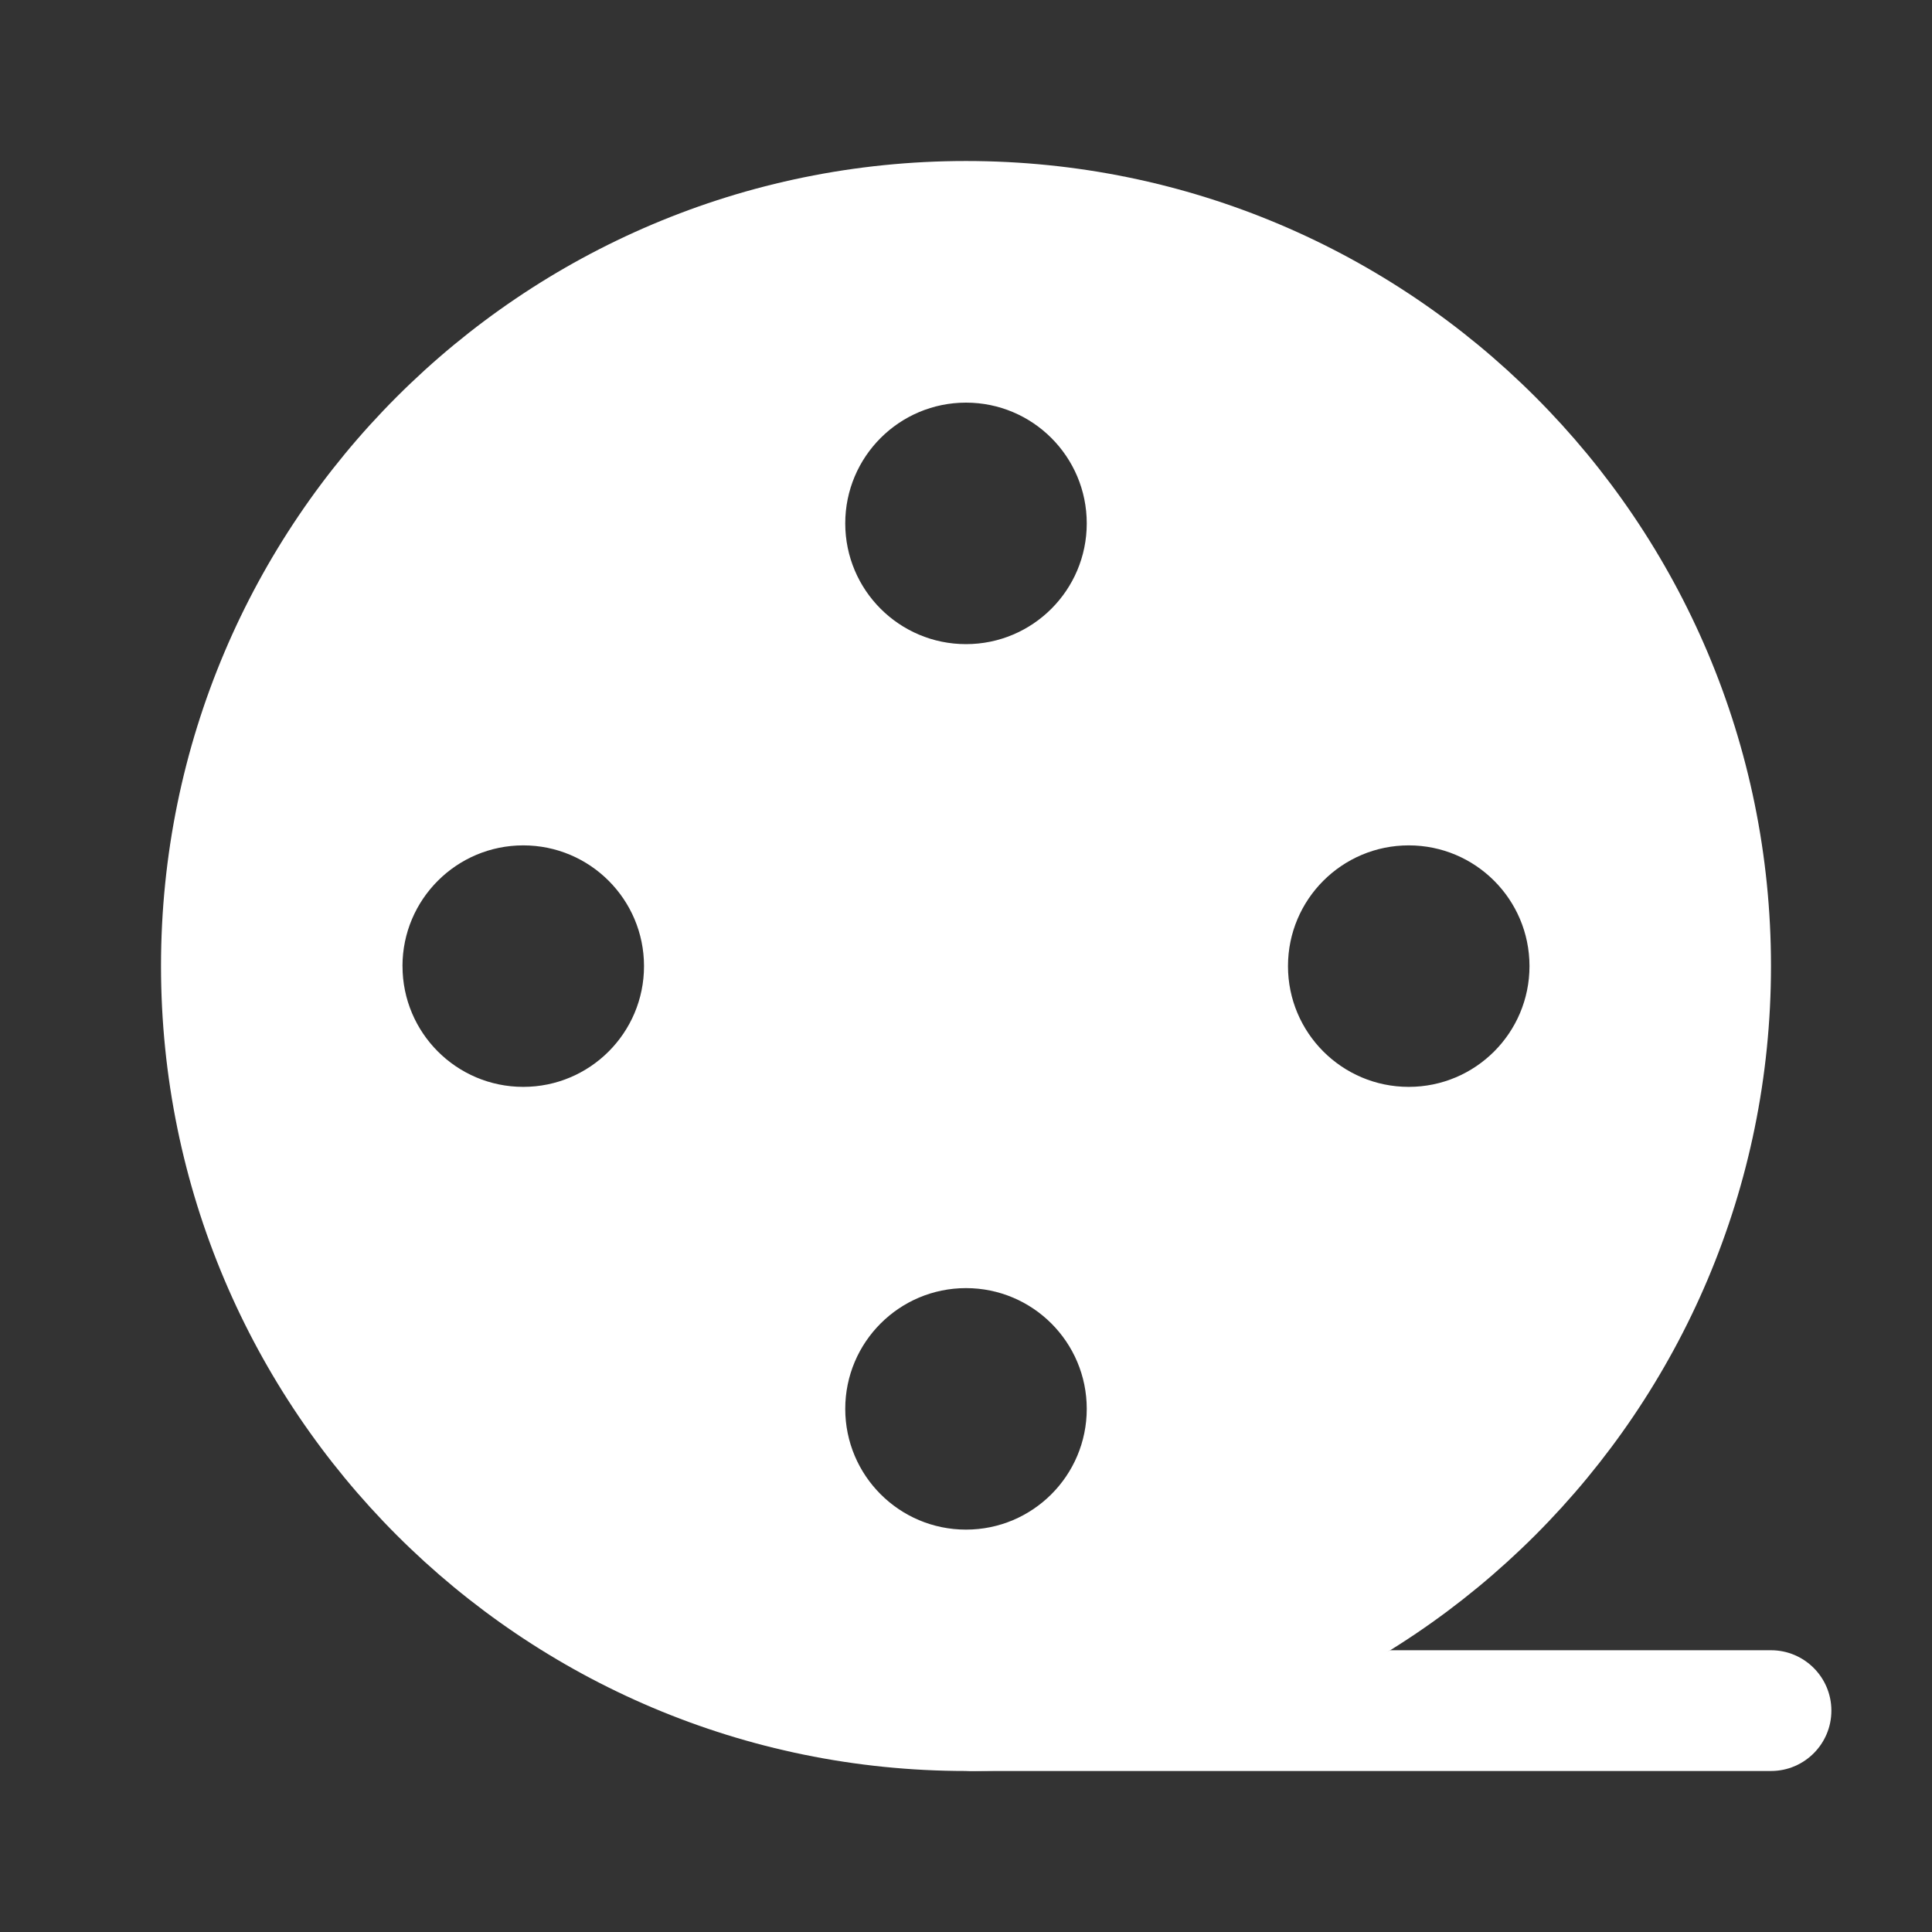 <svg width="62" height="62" viewBox="0 0 62 62" fill="none" xmlns="http://www.w3.org/2000/svg">
<rect x="0" y="0" width="62" height="62" fill="#333333" stroke="none"/>
<path fill-rule="evenodd" clip-rule="evenodd" d="M56.833 31C56.833 45.267 45.267 56.833 31 56.833C16.733 56.833 5.167 45.267 5.167 31C5.167 16.733 16.733 5.167 31 5.167C45.267 5.167 56.833 16.733 56.833 31ZM34.875 16.796C34.875 18.936 33.14 20.671 31 20.671C28.86 20.671 27.125 18.936 27.125 16.796C27.125 14.656 28.86 12.921 31 12.921C33.14 12.921 34.875 14.656 34.875 16.796ZM16.792 27.129C18.932 27.129 20.667 28.864 20.667 31.004C20.667 33.144 18.932 34.879 16.792 34.879C14.652 34.879 12.917 33.144 12.917 31.004L12.916 31C12.919 28.862 14.653 27.129 16.792 27.129ZM34.875 45.212C34.875 47.352 33.14 49.087 31 49.087C28.86 49.087 27.125 47.352 27.125 45.212C27.125 43.072 28.86 41.337 31 41.337C33.14 41.337 34.875 43.072 34.875 45.212ZM45.208 34.879C43.068 34.879 41.333 33.144 41.333 31.004L41.333 31C41.335 28.862 43.069 27.129 45.208 27.129C47.347 27.129 49.081 28.862 49.083 31L49.083 31.004C49.083 33.144 47.348 34.879 45.208 34.879Z" fill="white"/>
<path d="M31 56.833H56.833C57.903 56.833 58.771 55.966 58.771 54.896C58.771 53.826 57.903 52.958 56.833 52.958H44.615C39.445 55.224 36.475 56.127 31 56.833Z" fill="white"/>
</svg>
